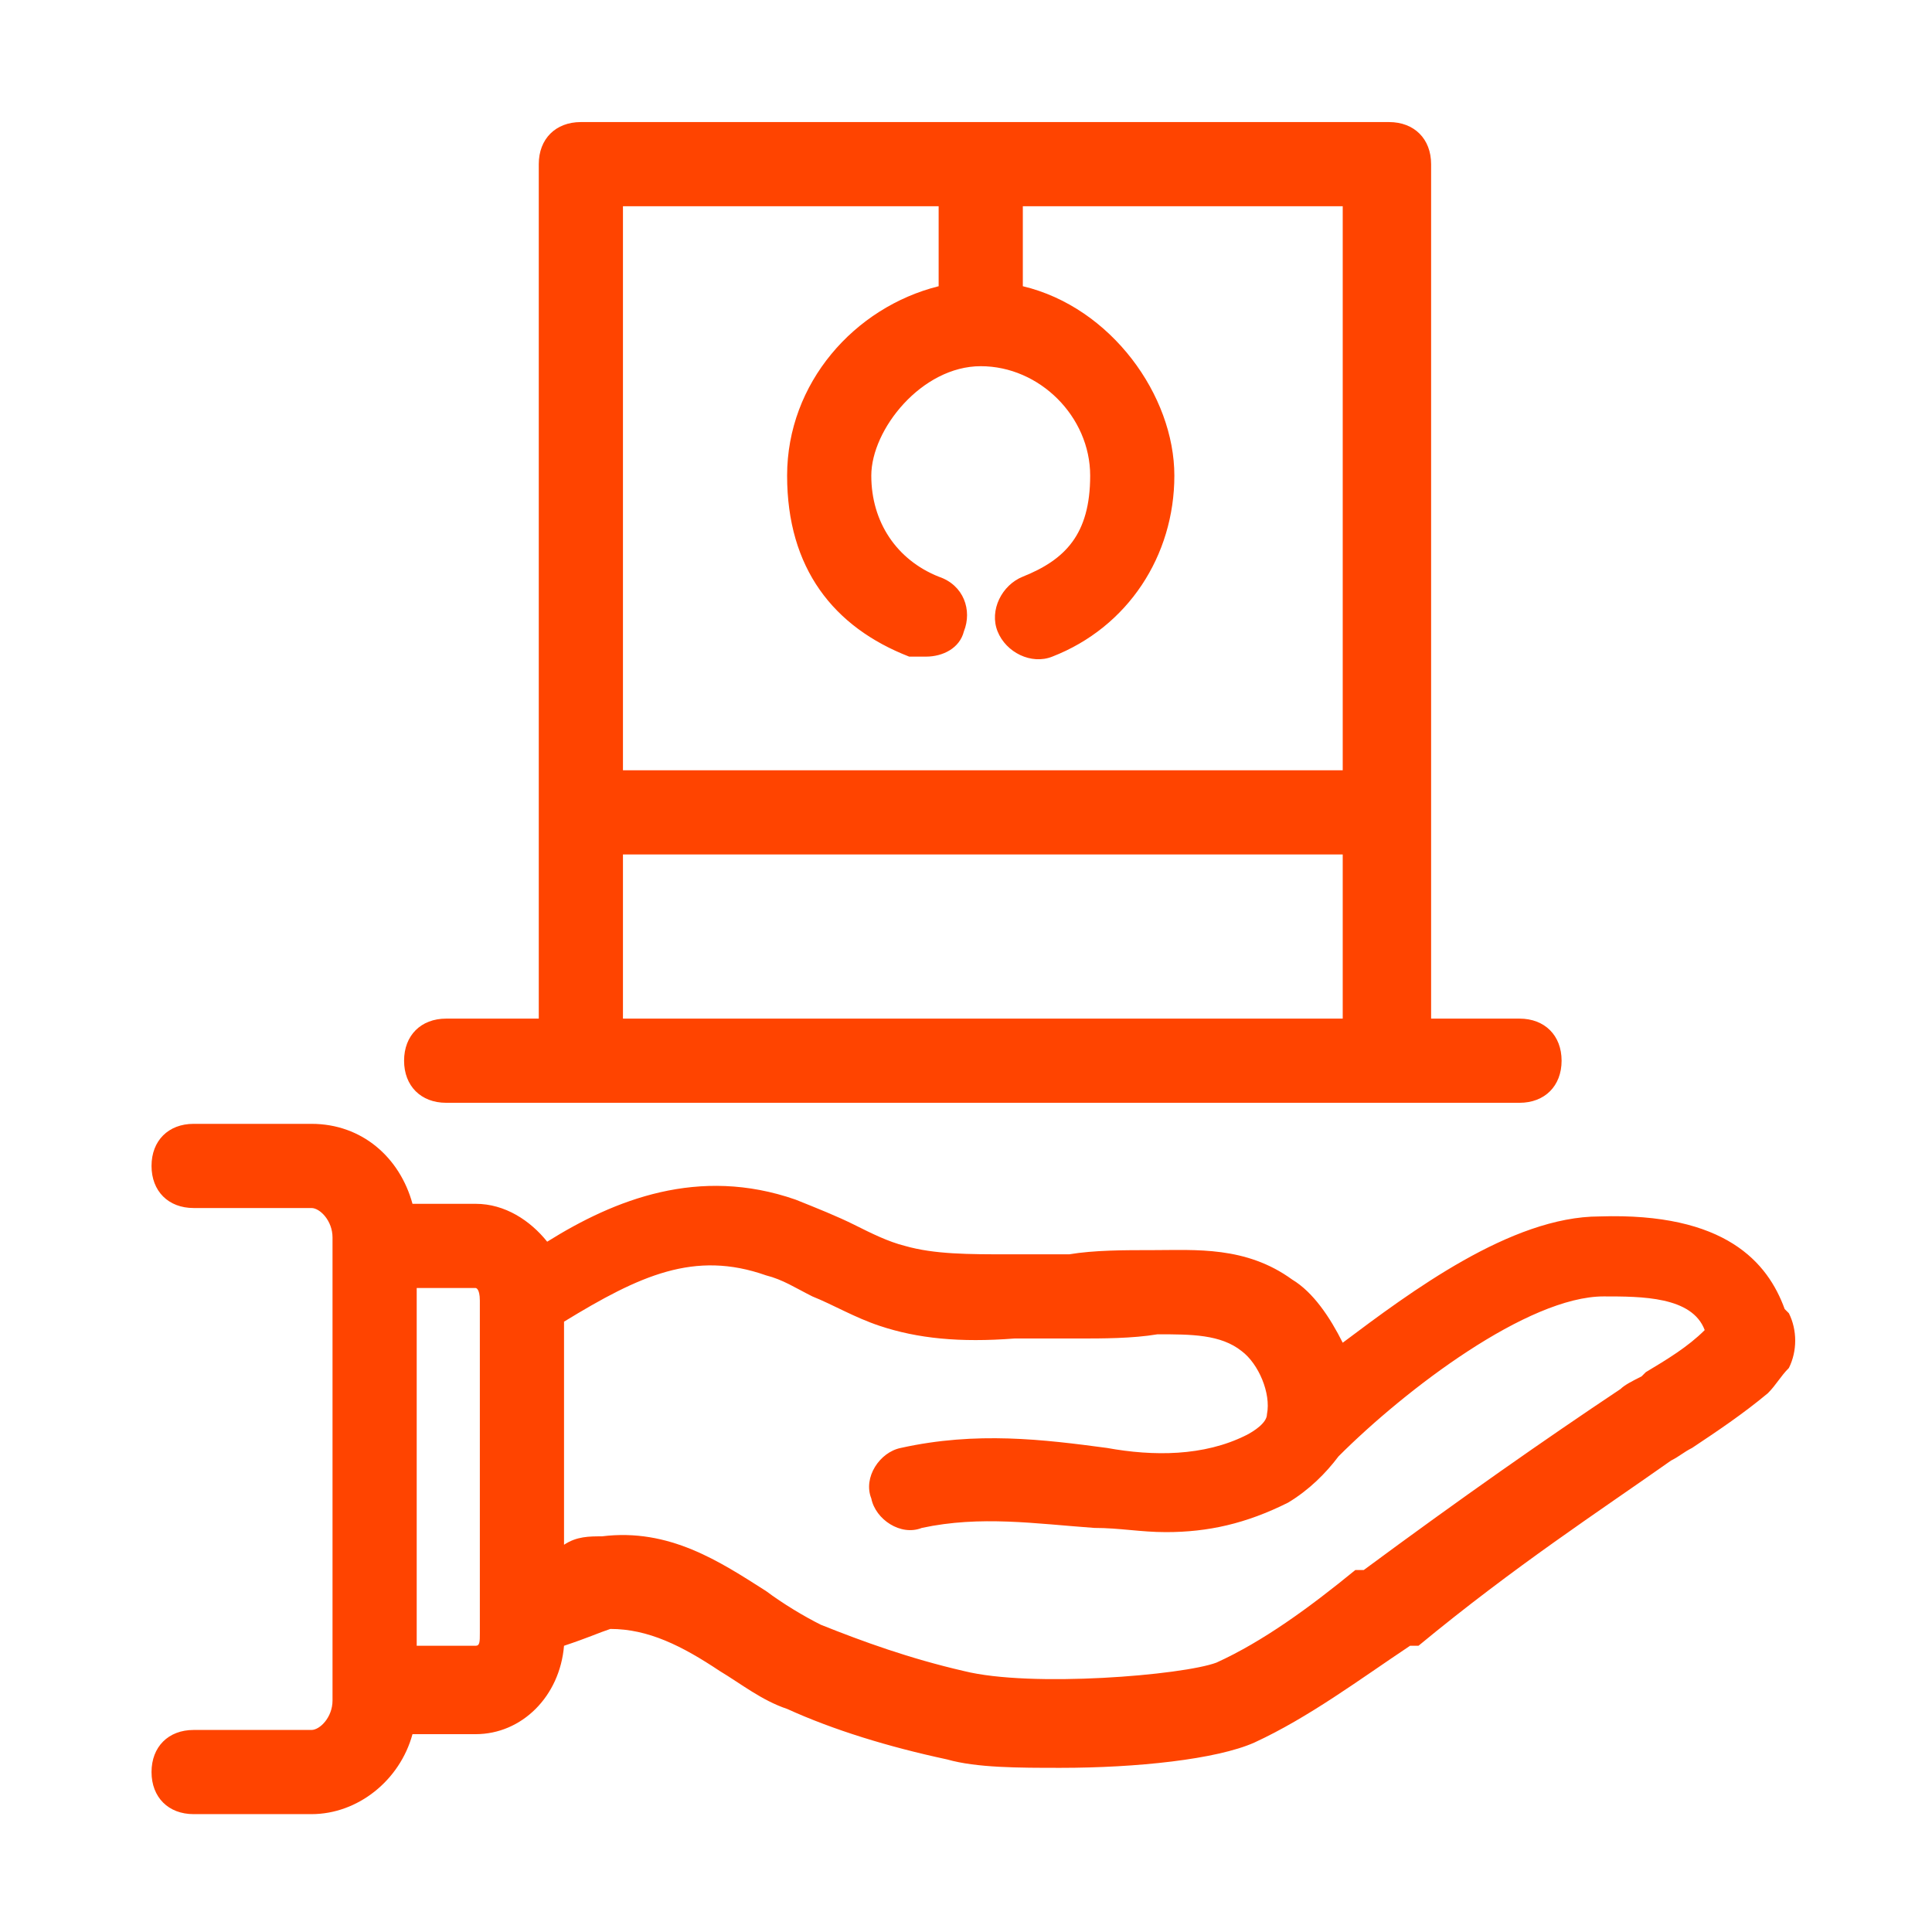 <?xml version="1.0" encoding="UTF-8"?>
<svg id="_レイヤー_1" data-name="レイヤー_1" xmlns="http://www.w3.org/2000/svg" version="1.1" viewBox="0 0 45.9 45.9">
  <!-- Generator: Adobe Illustrator 29.3.1, SVG Export Plug-In . SVG Version: 2.1.0 Build 151)  -->
  <defs>
    <style>
      .st0 {
        fill: #f40;
      }
    </style>
  </defs>
  <path class="st0" d="M42.4,31.1c-.4-1.1-1.4-2.3-4.4-2.2-2.1,0-4.5,1.8-6.1,3-.3-.6-.7-1.2-1.2-1.5-1.1-.8-2.3-.7-3.3-.7-.7,0-1.4,0-2,.1-.5,0-1,0-1.4,0-1,0-1.8,0-2.5-.2-.4-.1-.8-.3-1.2-.5-.4-.2-.9-.4-1.4-.6-2.3-.8-4.3,0-5.9,1-.4-.5-1-.9-1.7-.9h-1.5c-.3-1.1-1.2-1.9-2.4-1.9h-2.8c-.6,0-1,.4-1,1s.4,1,1,1h2.8c.2,0,.5.3.5.7v.3s0,0,0,0,0,0,0,0v10.5s0,0,0,0,0,0,0,0v.2c0,.4-.3.7-.5.7h-2.8c-.6,0-1,.4-1,1s.4,1,1,1h2.8c1.1,0,2.1-.8,2.4-1.9h1.5c1.1,0,2-.9,2.1-2.1.6-.2.8-.3,1.1-.4.9,0,1.7.4,2.6,1,.5.3,1,.7,1.6.9,1.1.5,2.4.9,3.8,1.2.7.2,1.7.2,2.7.2,1.8,0,3.7-.2,4.6-.6,1.3-.6,2.5-1.5,3.7-2.3h.2c2.3-1.9,4.3-3.2,6-4.4.2-.1.3-.2.5-.3.6-.4,1.2-.8,1.8-1.3.2-.2.3-.4.5-.6.2-.4.2-.9,0-1.3ZM11.4,38.8c0,.2,0,.3-.1.3h-1.4v-8.5h1.4c0,0,.1,0,.1.3v7.9ZM39,32.7c-.2.1-.4.2-.5.3-1.8,1.2-3.8,2.6-6.1,4.3h-.2c-1.1.9-2.2,1.7-3.3,2.2-.8.3-4.4.6-6,.2-1.3-.3-2.4-.7-3.4-1.1-.4-.2-.9-.5-1.3-.8-1.1-.7-2.3-1.5-3.9-1.3-.3,0-.6,0-.9.2v-5.3c1.8-1.1,3.1-1.7,4.8-1.1.4.1.7.3,1.1.5.5.2,1,.5,1.6.7.9.3,1.9.4,3.2.3.5,0,1,0,1.5,0,.6,0,1.3,0,1.9-.1.8,0,1.5,0,2,.4.4.3.7,1,.6,1.5,0,0,0,0,0,0,0,.2-.3.4-.5.5-1,.5-2.2.5-3.3.3-1.5-.2-3.1-.4-4.9,0-.5.1-.9.7-.7,1.2.1.5.7.9,1.2.7,1.4-.3,2.7-.1,4.1,0,.6,0,1.1.1,1.7.1,1,0,1.9-.2,2.9-.7.5-.3.9-.7,1.2-1.1,1.6-1.6,4.5-3.8,6.3-3.8.9,0,2.1,0,2.4.8-.4.4-.9.7-1.4,1Z"/>
  <path class="st0" d="M10.6,26.2h25.5c.6,0,1-.4,1-1s-.4-1-1-1h-2.1V3.9c0-.6-.4-1-1-1H13.8c-.6,0-1,.4-1,1v20.3h-2.2c-.6,0-1,.4-1,1s.4,1,1,1ZM22.3,4.9v1.9c-2,.5-3.6,2.3-3.6,4.5s1.1,3.6,2.9,4.3c.1,0,.2,0,.4,0,.4,0,.8-.2.9-.6.2-.5,0-1.1-.6-1.3-1-.4-1.6-1.3-1.6-2.4s1.2-2.6,2.6-2.6,2.6,1.2,2.6,2.6-.6,2-1.6,2.4c-.5.2-.8.8-.6,1.3.2.5.8.8,1.3.6,1.8-.7,2.9-2.4,2.9-4.3s-1.5-4-3.6-4.5v-1.9h7.6v13.4H14.8V4.9h7.5ZM14.8,20.3h17.1v3.9H14.8v-3.9Z"/>
</svg>